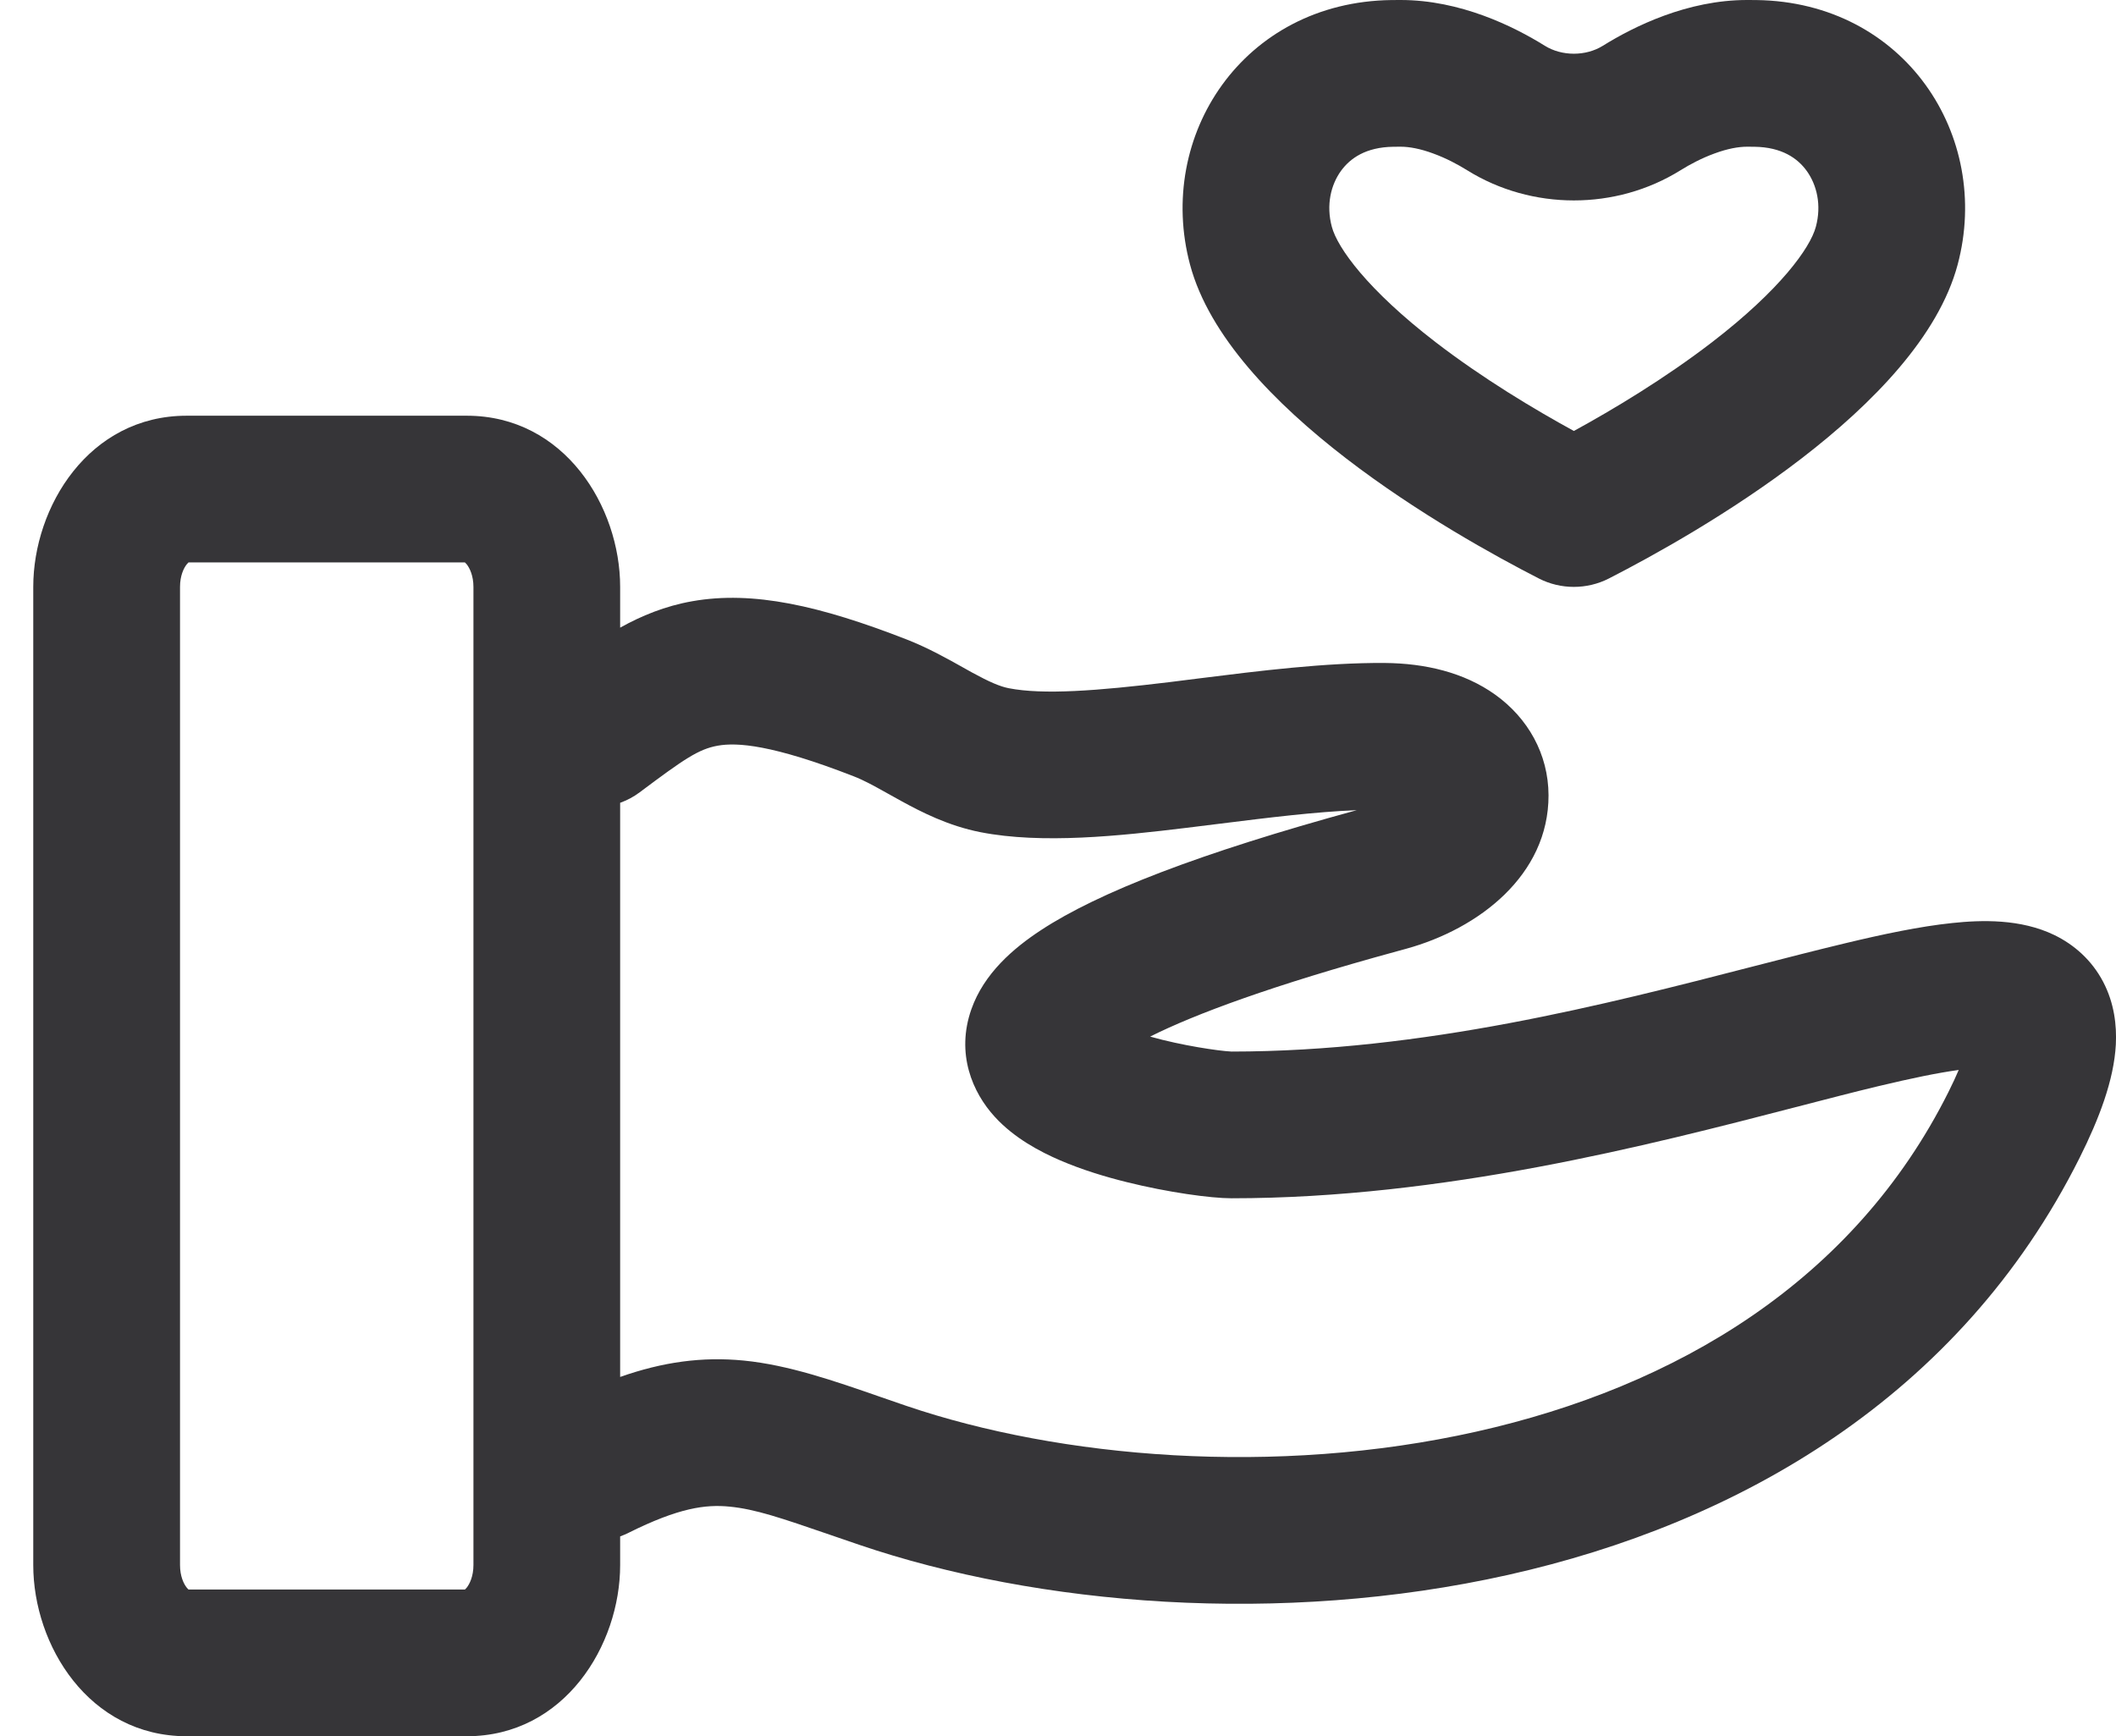 <svg width="39" height="32" viewBox="0 0 39 32" fill="none" xmlns="http://www.w3.org/2000/svg">
<path fill-rule="evenodd" clip-rule="evenodd" d="M29.543 0.843C29.229 1.039 28.787 1.039 28.472 0.843C27.897 0.485 26.915 0 25.815 0C25.757 0 25.7 0 25.644 0.001C22.912 0.037 21.299 2.504 21.934 4.879C22.638 7.509 26.756 9.84 28.365 10.663C28.766 10.868 29.249 10.868 29.651 10.663C31.259 9.84 35.377 7.509 36.081 4.879C36.716 2.504 35.103 0.037 32.372 0.001C32.315 0 32.258 0 32.2 0C31.1 0 30.119 0.485 29.543 0.843ZM33.468 4.18C33.364 4.57 32.81 5.341 31.556 6.306C30.686 6.975 29.736 7.545 29.008 7.943C28.28 7.545 27.329 6.975 26.459 6.306C25.206 5.341 24.651 4.57 24.547 4.18C24.439 3.779 24.529 3.408 24.716 3.149C24.884 2.918 25.173 2.712 25.679 2.705C25.723 2.705 25.769 2.704 25.815 2.704C25.973 2.704 26.175 2.74 26.413 2.828C26.65 2.914 26.87 3.031 27.043 3.139C28.233 3.879 29.783 3.879 30.972 3.139C31.145 3.031 31.365 2.914 31.602 2.828C31.84 2.74 32.042 2.704 32.2 2.704C32.246 2.704 32.292 2.705 32.337 2.705C32.842 2.712 33.132 2.918 33.299 3.149C33.486 3.408 33.576 3.779 33.468 4.18Z" fill="#363538"/>
<path fill-rule="evenodd" clip-rule="evenodd" d="M3.44 7.662C1.638 7.662 0.613 9.341 0.613 10.817V28.845C0.613 30.321 1.638 32 3.44 32H8.603C10.405 32 11.43 30.321 11.43 28.845V28.317C11.482 28.298 11.534 28.276 11.584 28.251C12.514 27.787 13.007 27.725 13.446 27.768C13.923 27.814 14.404 27.98 15.289 28.284C15.455 28.341 15.636 28.404 15.834 28.471C19.122 29.589 23.6 29.967 27.802 29.025C32.021 28.079 36.119 25.758 38.33 21.338C38.686 20.625 38.962 19.91 38.997 19.251C39.015 18.899 38.969 18.491 38.765 18.099C38.551 17.69 38.223 17.409 37.867 17.235C37.241 16.931 36.518 16.955 35.981 17.012C35.386 17.074 34.702 17.218 33.988 17.39C33.463 17.516 32.903 17.66 32.312 17.812C29.594 18.513 26.229 19.38 22.698 19.381C22.7 19.381 22.7 19.381 22.698 19.381C22.688 19.38 22.651 19.378 22.583 19.372C22.502 19.364 22.397 19.351 22.273 19.332C22.026 19.295 21.725 19.239 21.421 19.164C21.345 19.145 21.271 19.125 21.198 19.105C22.026 18.69 23.45 18.16 25.758 17.53L25.915 17.487C27.259 17.118 28.543 16.127 28.541 14.658C28.539 13.896 28.158 13.232 27.558 12.803C26.987 12.394 26.268 12.225 25.523 12.219C24.429 12.211 23.198 12.366 22.103 12.503C21.913 12.527 21.727 12.551 21.546 12.573C20.22 12.733 19.231 12.809 18.591 12.684C18.429 12.652 18.237 12.57 17.911 12.392C17.863 12.366 17.81 12.336 17.752 12.303C17.478 12.149 17.097 11.936 16.711 11.786C15.112 11.163 13.88 10.883 12.76 11.081C12.259 11.169 11.821 11.35 11.43 11.568V10.817C11.43 9.341 10.405 7.662 8.603 7.662H3.44ZM13.708 25.076C12.941 25.001 12.215 25.102 11.43 25.378V14.796C11.556 14.751 11.678 14.687 11.791 14.602C12.612 13.987 12.876 13.806 13.231 13.743C13.584 13.681 14.228 13.721 15.73 14.306C15.924 14.381 16.096 14.477 16.351 14.619C16.429 14.663 16.515 14.711 16.612 14.764C16.972 14.961 17.474 15.221 18.073 15.338C19.208 15.56 20.637 15.407 21.872 15.257C22.076 15.232 22.278 15.207 22.477 15.182C23.384 15.069 24.233 14.963 25.006 14.932C22.1 15.727 20.247 16.447 19.188 17.142C18.675 17.478 18.135 17.943 17.903 18.602C17.616 19.419 17.922 20.135 18.337 20.586C18.696 20.978 19.169 21.227 19.544 21.388C19.944 21.56 20.377 21.691 20.77 21.788C21.525 21.976 22.318 22.085 22.698 22.085C26.611 22.085 30.383 21.108 33.093 20.406C33.649 20.262 34.16 20.129 34.619 20.019C35.225 19.874 35.714 19.773 36.101 19.72C36.051 19.837 35.989 19.973 35.911 20.128C34.169 23.611 30.9 25.559 27.21 26.386C23.504 27.217 19.532 26.872 16.705 25.911C16.548 25.858 16.393 25.804 16.238 25.75C15.373 25.449 14.531 25.157 13.708 25.076ZM25.864 14.523C25.864 14.523 25.863 14.524 25.862 14.527L25.864 14.523ZM3.318 10.817C3.318 10.612 3.386 10.469 3.444 10.398C3.457 10.383 3.467 10.373 3.474 10.366H8.569C8.577 10.373 8.587 10.383 8.6 10.398C8.657 10.469 8.726 10.612 8.726 10.817V28.845C8.726 29.05 8.657 29.193 8.6 29.264C8.587 29.279 8.577 29.289 8.569 29.296H3.474C3.467 29.289 3.457 29.279 3.444 29.264C3.386 29.193 3.318 29.05 3.318 28.845V10.817Z" fill="#363538"/>
</svg>
